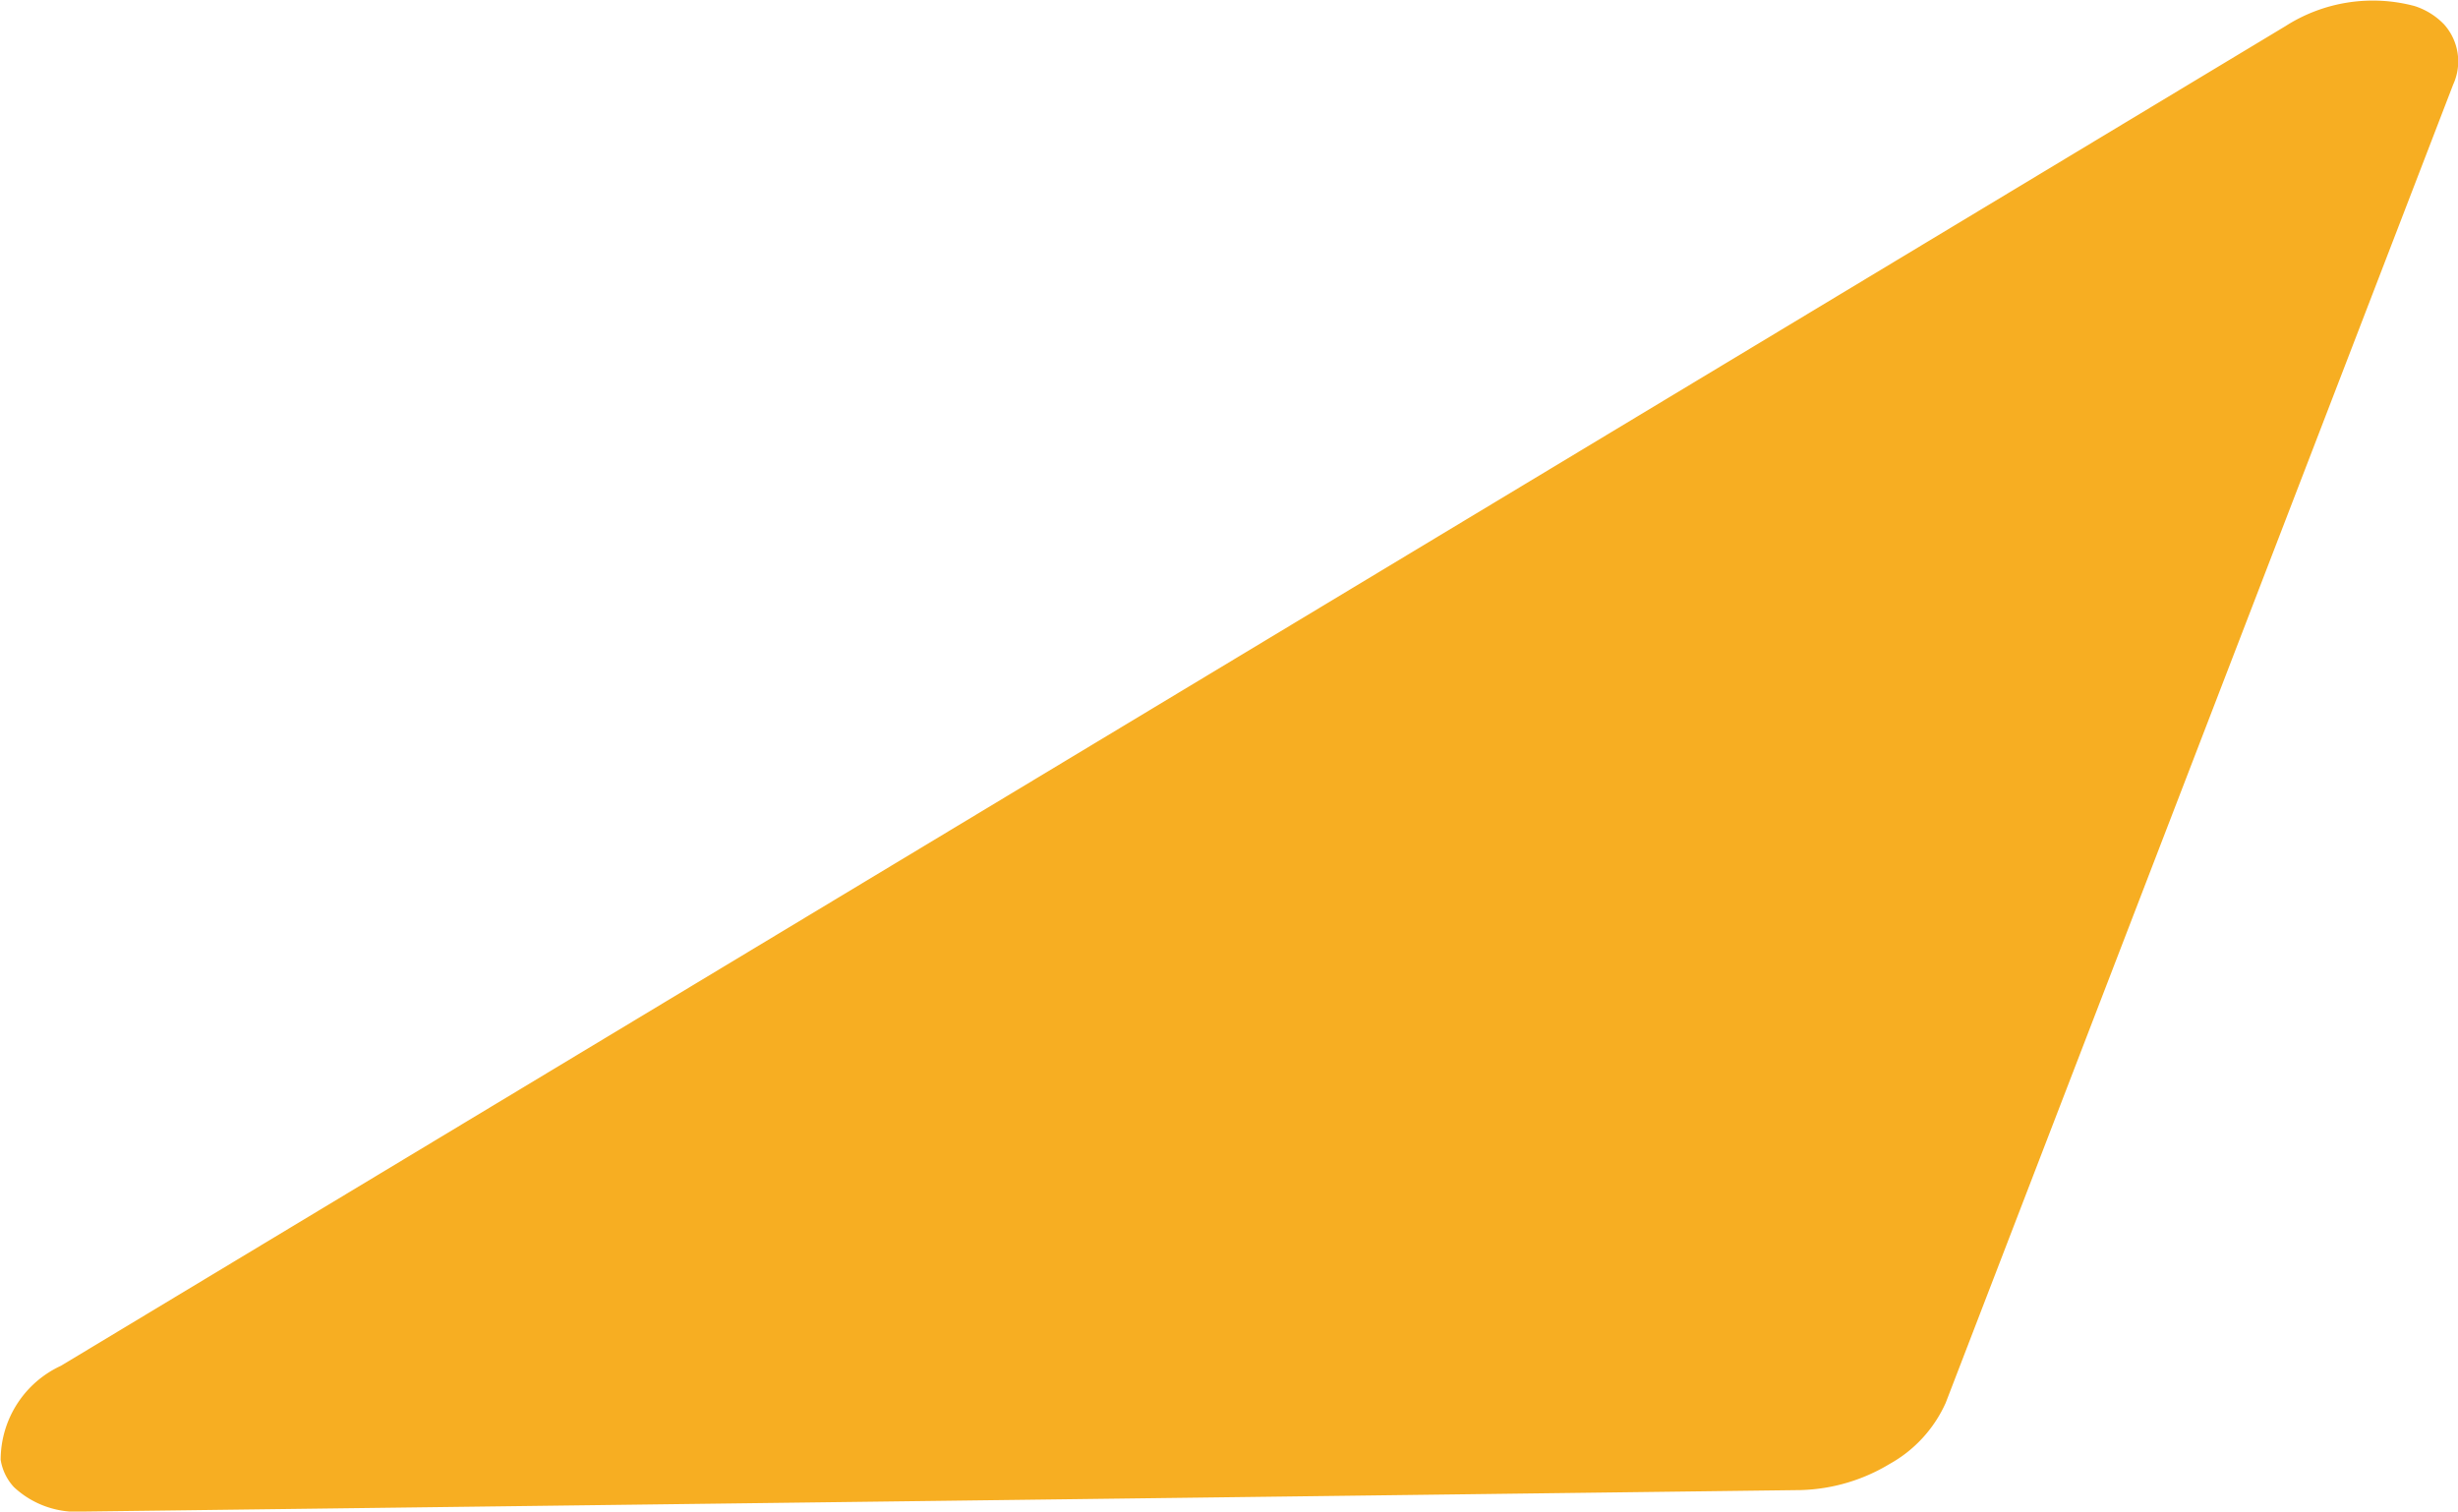 <svg id="Calque_1" data-name="Calque 1" xmlns="http://www.w3.org/2000/svg" viewBox="0 0 73.486 45.194">
  <defs>
    <style>
      .cls-1 {
        fill: #f7ae22;
      }
    </style>
  </defs>
  <title>6df64487-75f7-472c-827a-471b151e34df</title>
  <path class="cls-1" d="M73.064,0.723A2.122,2.122,0,0,0,72.189.181a4.846,4.846,0,0,0-3.861.6L1.82,40.838a3.1,3.1,0,0,0-1.8,2.809,1.553,1.553,0,0,0,.4.821,2.749,2.749,0,0,0,2.079.727l51.341-.642a5.415,5.415,0,0,0,2.653-.781,3.923,3.923,0,0,0,1.677-1.827L73.341,2.529A1.66,1.66,0,0,0,73.064.723"/>
</svg>
